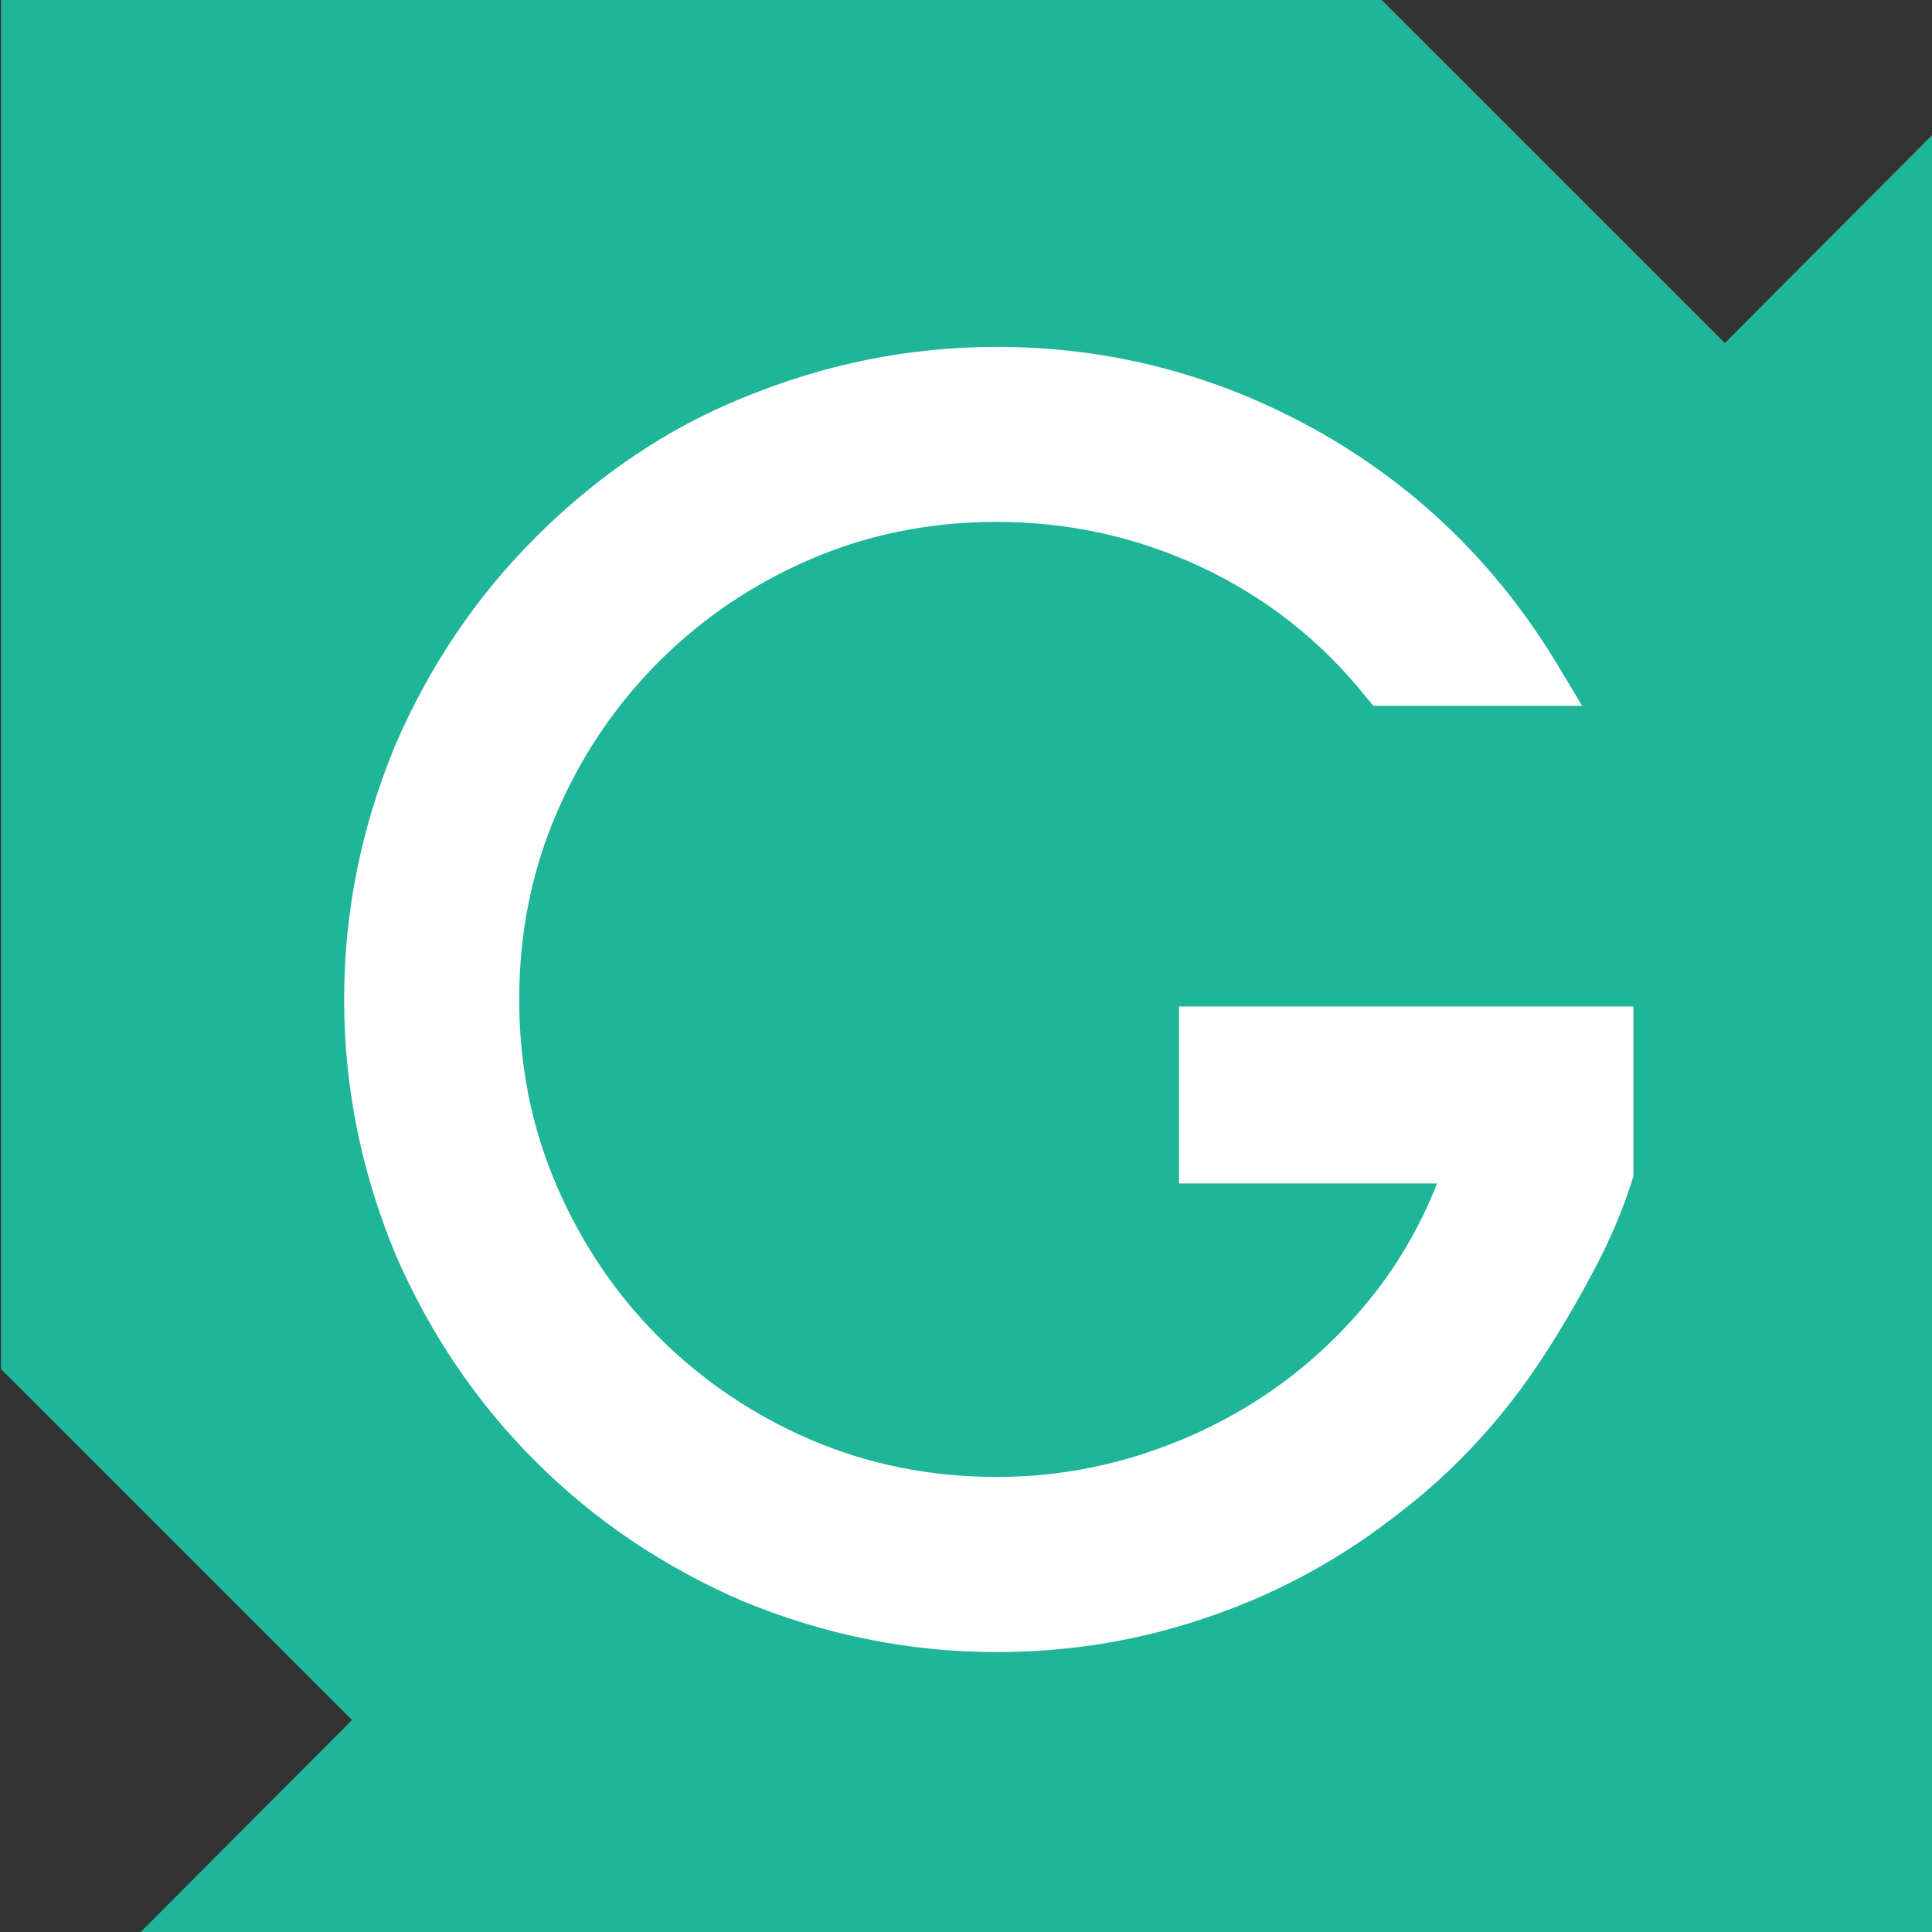 <?xml version="1.0" encoding="utf-8"?>
<!-- Generator: Adobe Illustrator 15.0.0, SVG Export Plug-In . SVG Version: 6.00 Build 0)  -->
<!DOCTYPE svg PUBLIC "-//W3C//DTD SVG 1.1//EN" "http://www.w3.org/Graphics/SVG/1.1/DTD/svg11.dtd">
<svg version="1.1" id="Слой_1" xmlns="http://www.w3.org/2000/svg" xmlns:xlink="http://www.w3.org/1999/xlink" x="0px" y="0px"
	 width="32.95px" height="32.95px" viewBox="0 0 32.95 32.95" enable-background="new 0 0 32.95 32.95" xml:space="preserve">
<rect x="0" y="0" width="32.95" height="32.95" fill="#333333" stroke="none"/>
<polygon fill="#1FB599" points="29.417,5.851 23.542,-0.023 0.017,-0.023 0.017,23.349 6.003,29.335 2.399,32.95 32.95,32.95 
	32.95,2.306 "/>
<g>
	<path fill="#FFFFFF" d="M16.999,28.176c-1.489,0-2.935-0.292-4.343-0.873c-1.347-0.585-2.524-1.379-3.529-2.386
		c-1.006-1.004-1.8-2.182-2.383-3.526c-0.584-1.407-0.875-2.857-0.875-4.346c0-1.486,0.291-2.937,0.875-4.343
		c0.583-1.347,1.376-2.523,2.383-3.53c1.065-1.065,2.242-1.859,3.529-2.382c1.408-0.583,2.854-0.874,4.343-0.874
		c1.969,0,3.823,0.493,5.55,1.477c1.649,0.945,2.975,2.243,3.982,3.891l0.452,0.754h-3.561l-0.149-0.181
		c-0.764-0.945-1.695-1.674-2.789-2.187c-1.097-0.513-2.258-0.769-3.485-0.769c-1.125,0-2.183,0.21-3.168,0.633
		c-0.984,0.423-1.849,1.006-2.593,1.75c-0.744,0.745-1.327,1.609-1.749,2.593c-0.423,0.987-0.634,2.041-0.634,3.167
		c0,1.128,0.211,2.184,0.634,3.167c0.422,0.985,1.005,1.853,1.749,2.596c0.744,0.742,1.609,1.326,2.593,1.749
		c0.985,0.422,2.042,0.633,3.168,0.633c0.824,0,1.623-0.121,2.398-0.362c0.773-0.24,1.486-0.576,2.141-1.009s1.236-0.955,1.75-1.569
		c0.514-0.613,0.92-1.302,1.221-2.065h-4.402v-3.018h7.751v2.895c-0.162,0.524-0.381,1.052-0.664,1.585
		c-0.281,0.532-0.572,1.029-0.875,1.493c-0.683,1.046-1.496,1.93-2.44,2.653c-0.966,0.765-2.023,1.349-3.169,1.75
		C19.521,27.965,18.285,28.176,16.999,28.176z"/>
</g>
</svg>
